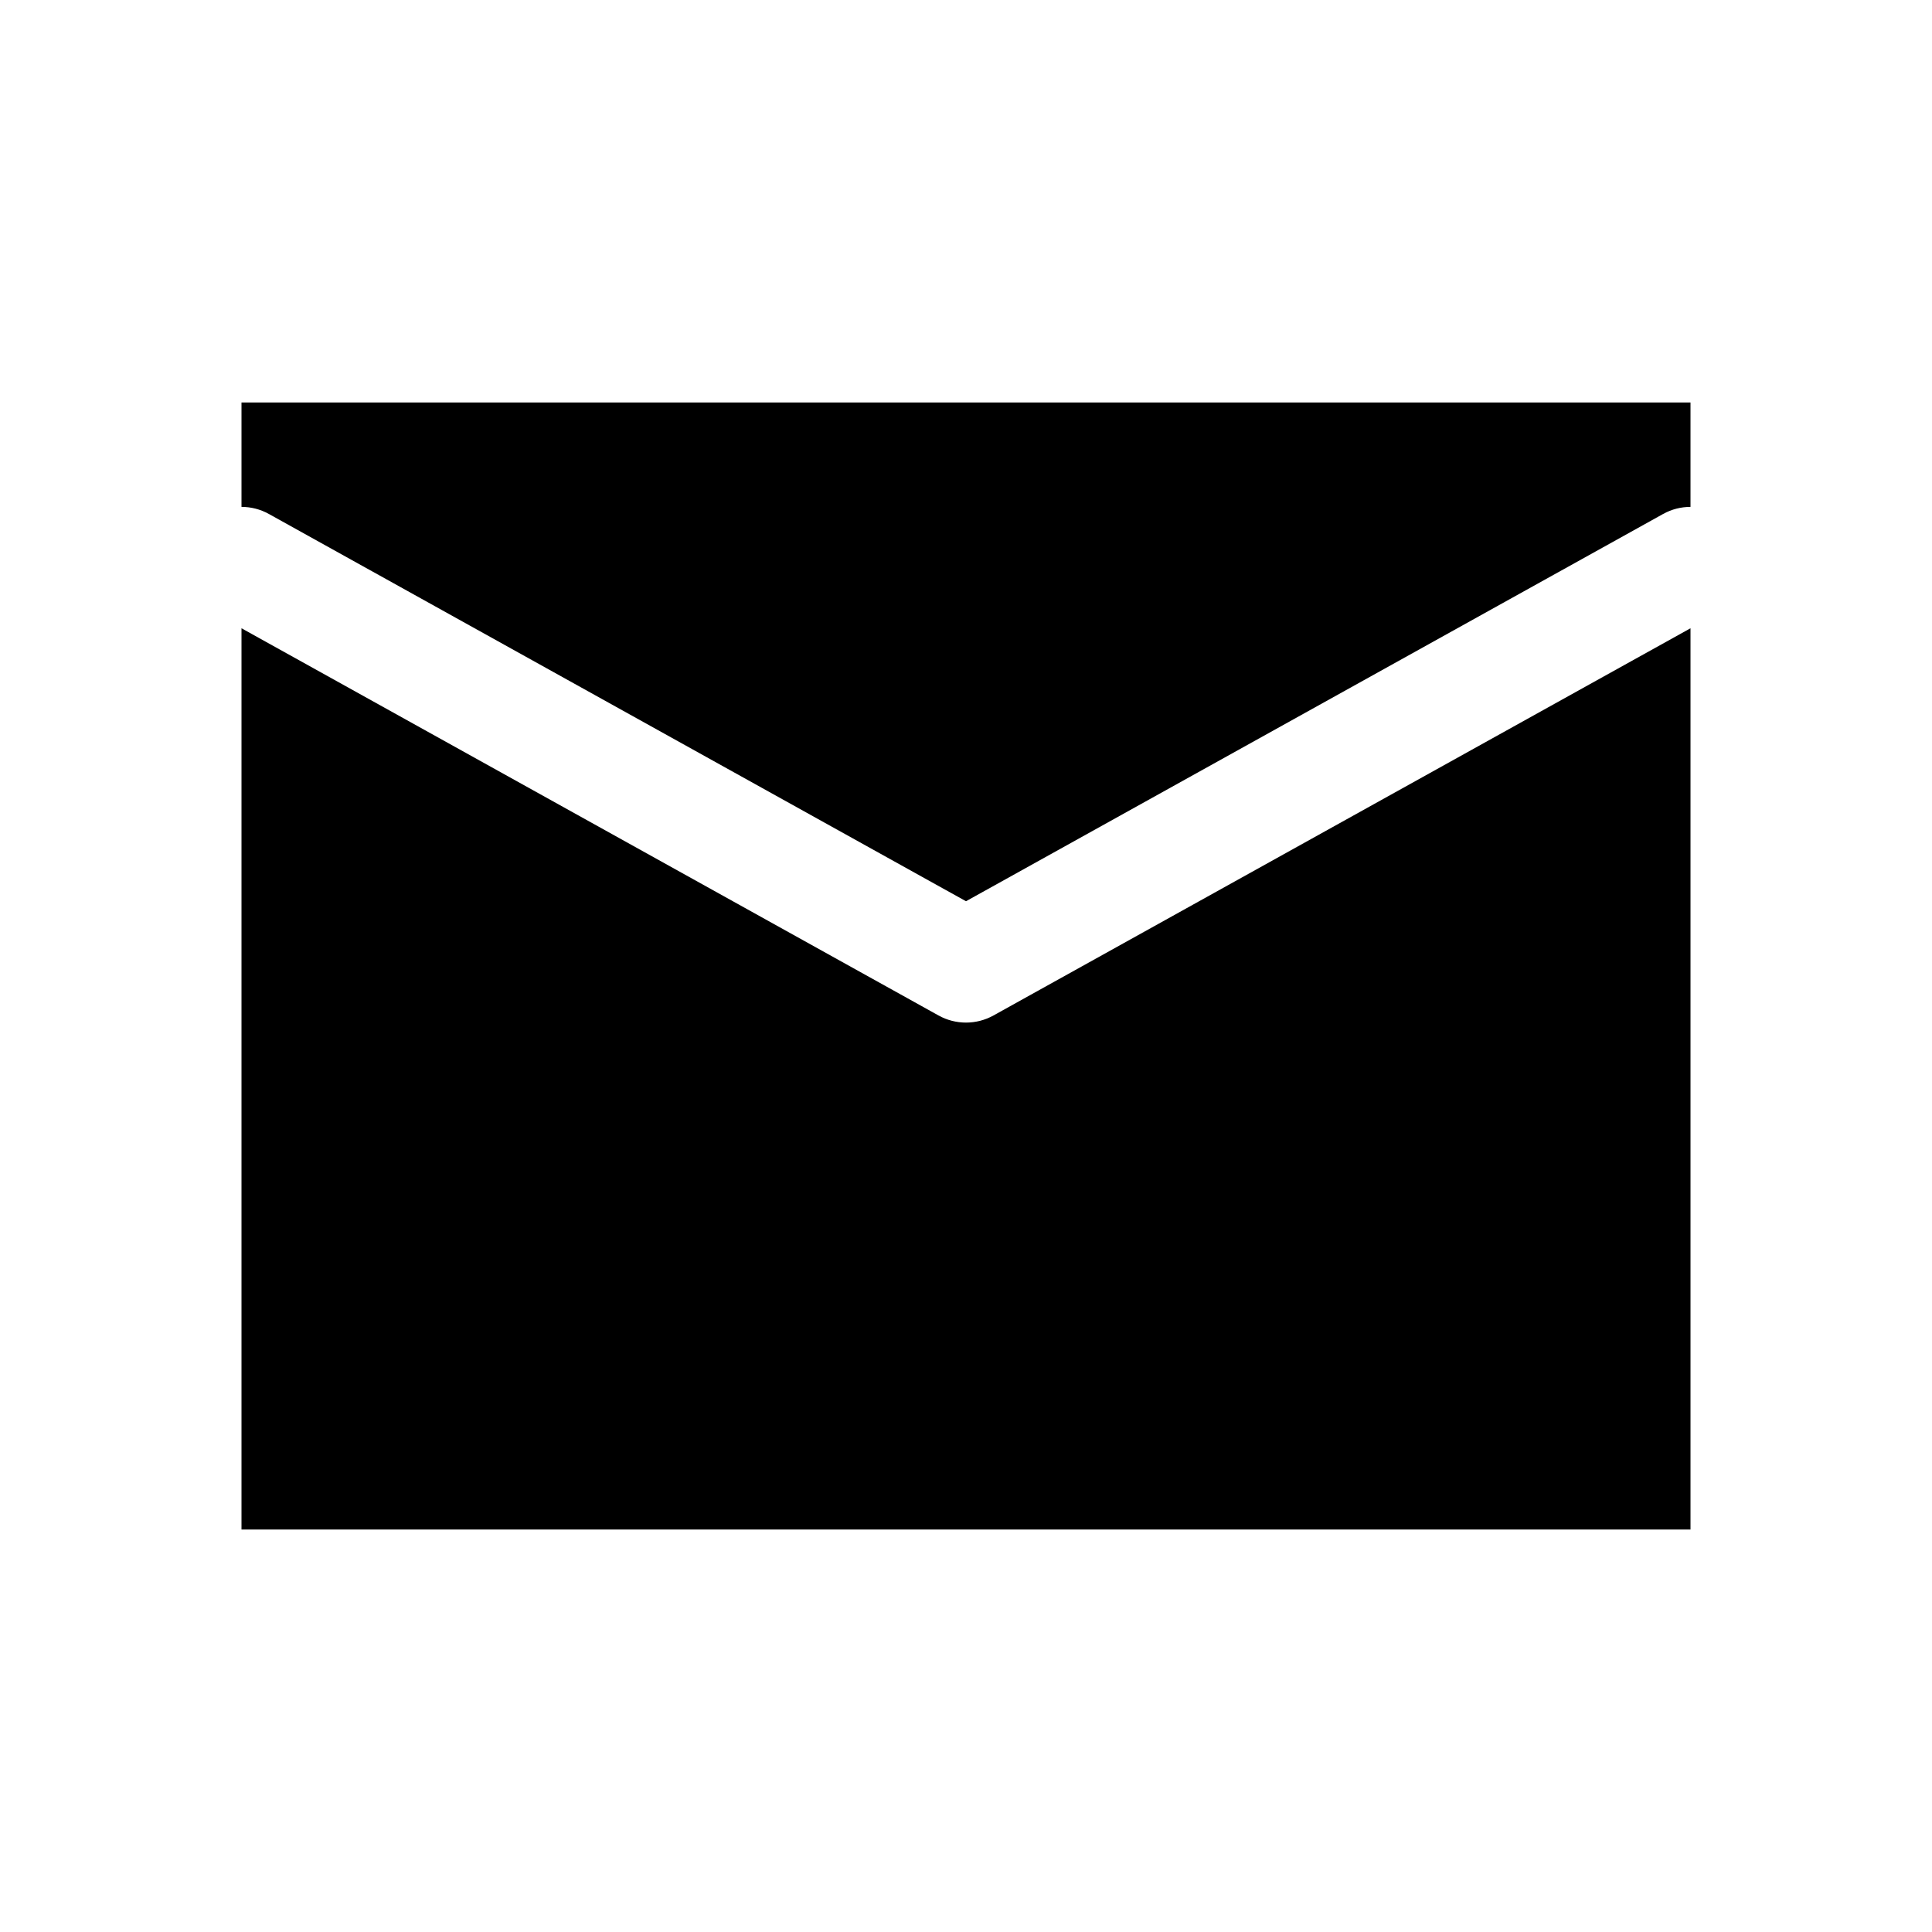 <?xml version="1.0" encoding="UTF-8"?> <svg xmlns="http://www.w3.org/2000/svg" width="48" height="48" viewBox="0 0 48 48" fill="none"><path fill-rule="evenodd" clip-rule="evenodd" d="M42 10H6V12.594C6.231 12.593 6.466 12.65 6.683 12.771L24 22.391L41.317 12.771C41.534 12.65 41.769 12.593 42 12.594V10ZM42 15.609L24.683 25.229C24.258 25.465 23.742 25.465 23.317 25.229L6 15.609V38H42V15.609Z" fill="black"></path></svg> 